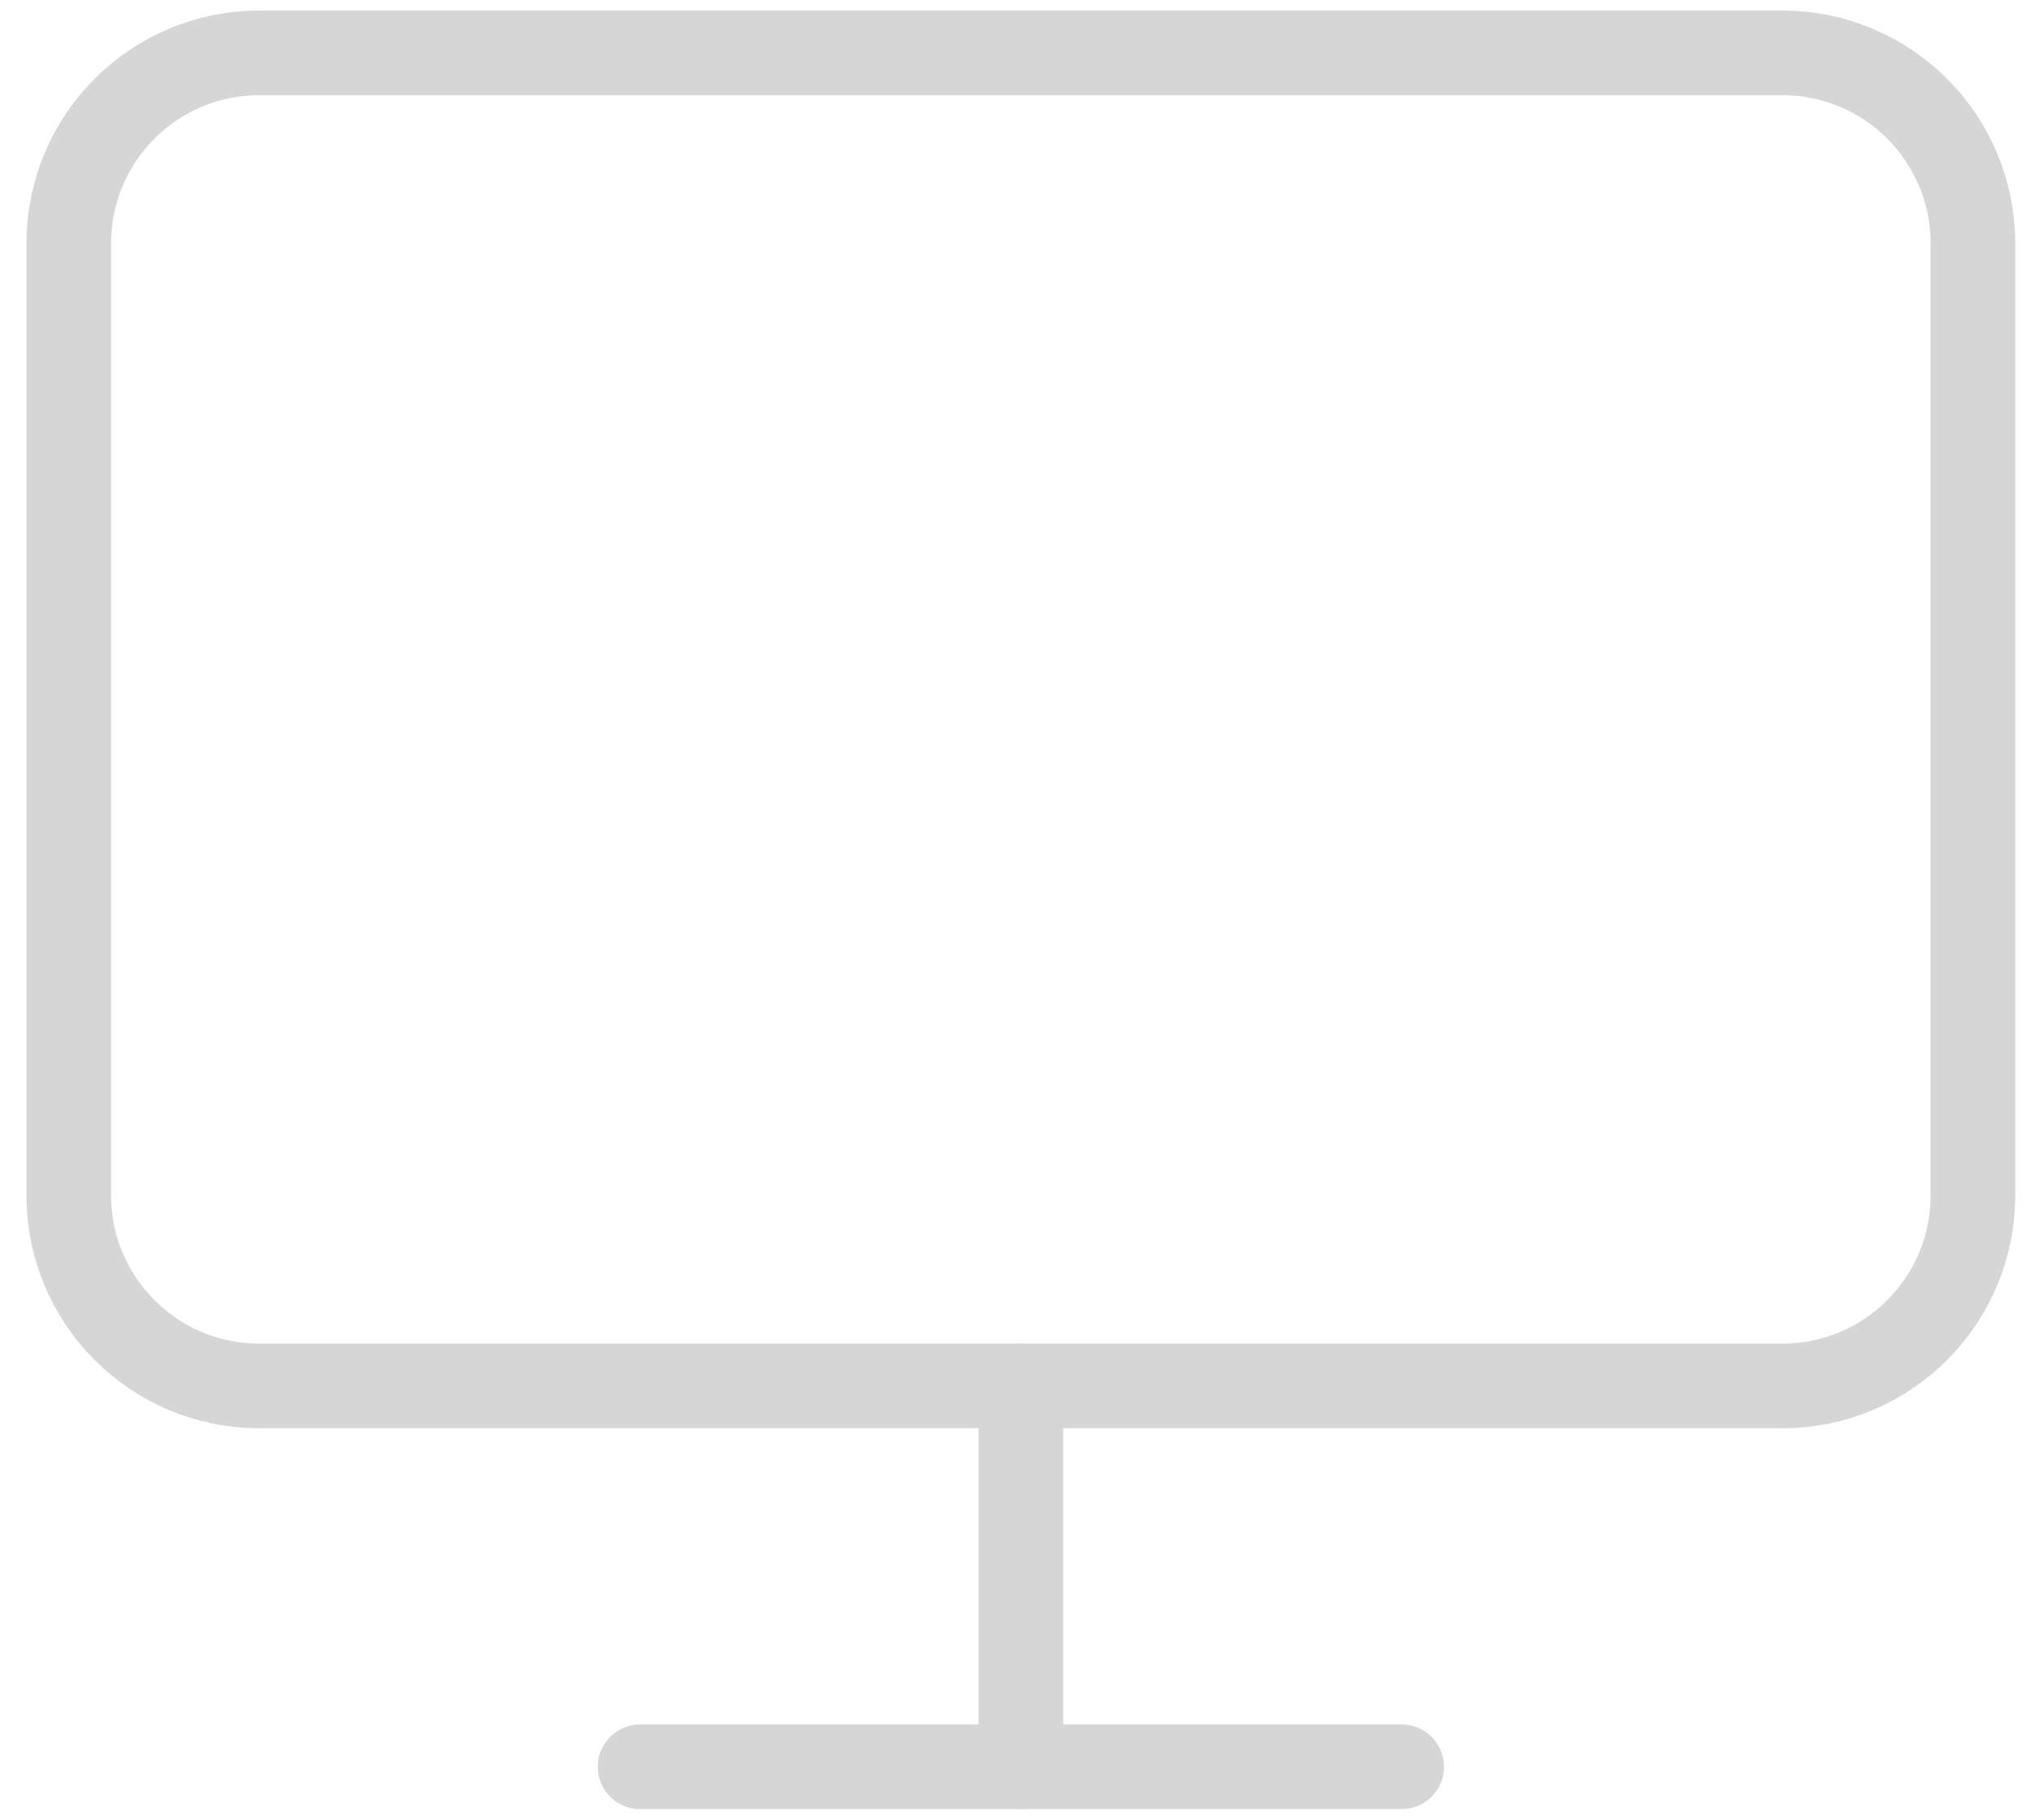 <svg width="48" height="43" viewBox="0 0 48 43" fill="none" xmlns="http://www.w3.org/2000/svg">
<path d="M42.127 1.25H6.126C3.641 1.25 1.626 3.265 1.626 5.75V28.25C1.626 30.735 3.641 32.75 6.126 32.75H42.127C44.612 32.75 46.627 30.735 46.627 28.25V5.75C46.627 3.265 44.612 1.25 42.127 1.25Z" stroke="#D6D6D6" stroke-width="2" stroke-linecap="round" stroke-linejoin="round"/>
<path d="M15.127 41.75H33.127" stroke="#D6D6D6" stroke-width="2" stroke-linecap="round" stroke-linejoin="round"/>
<path d="M24.127 32.75V41.75" stroke="#D6D6D6" stroke-width="2" stroke-linecap="round" stroke-linejoin="round"/>
</svg>
